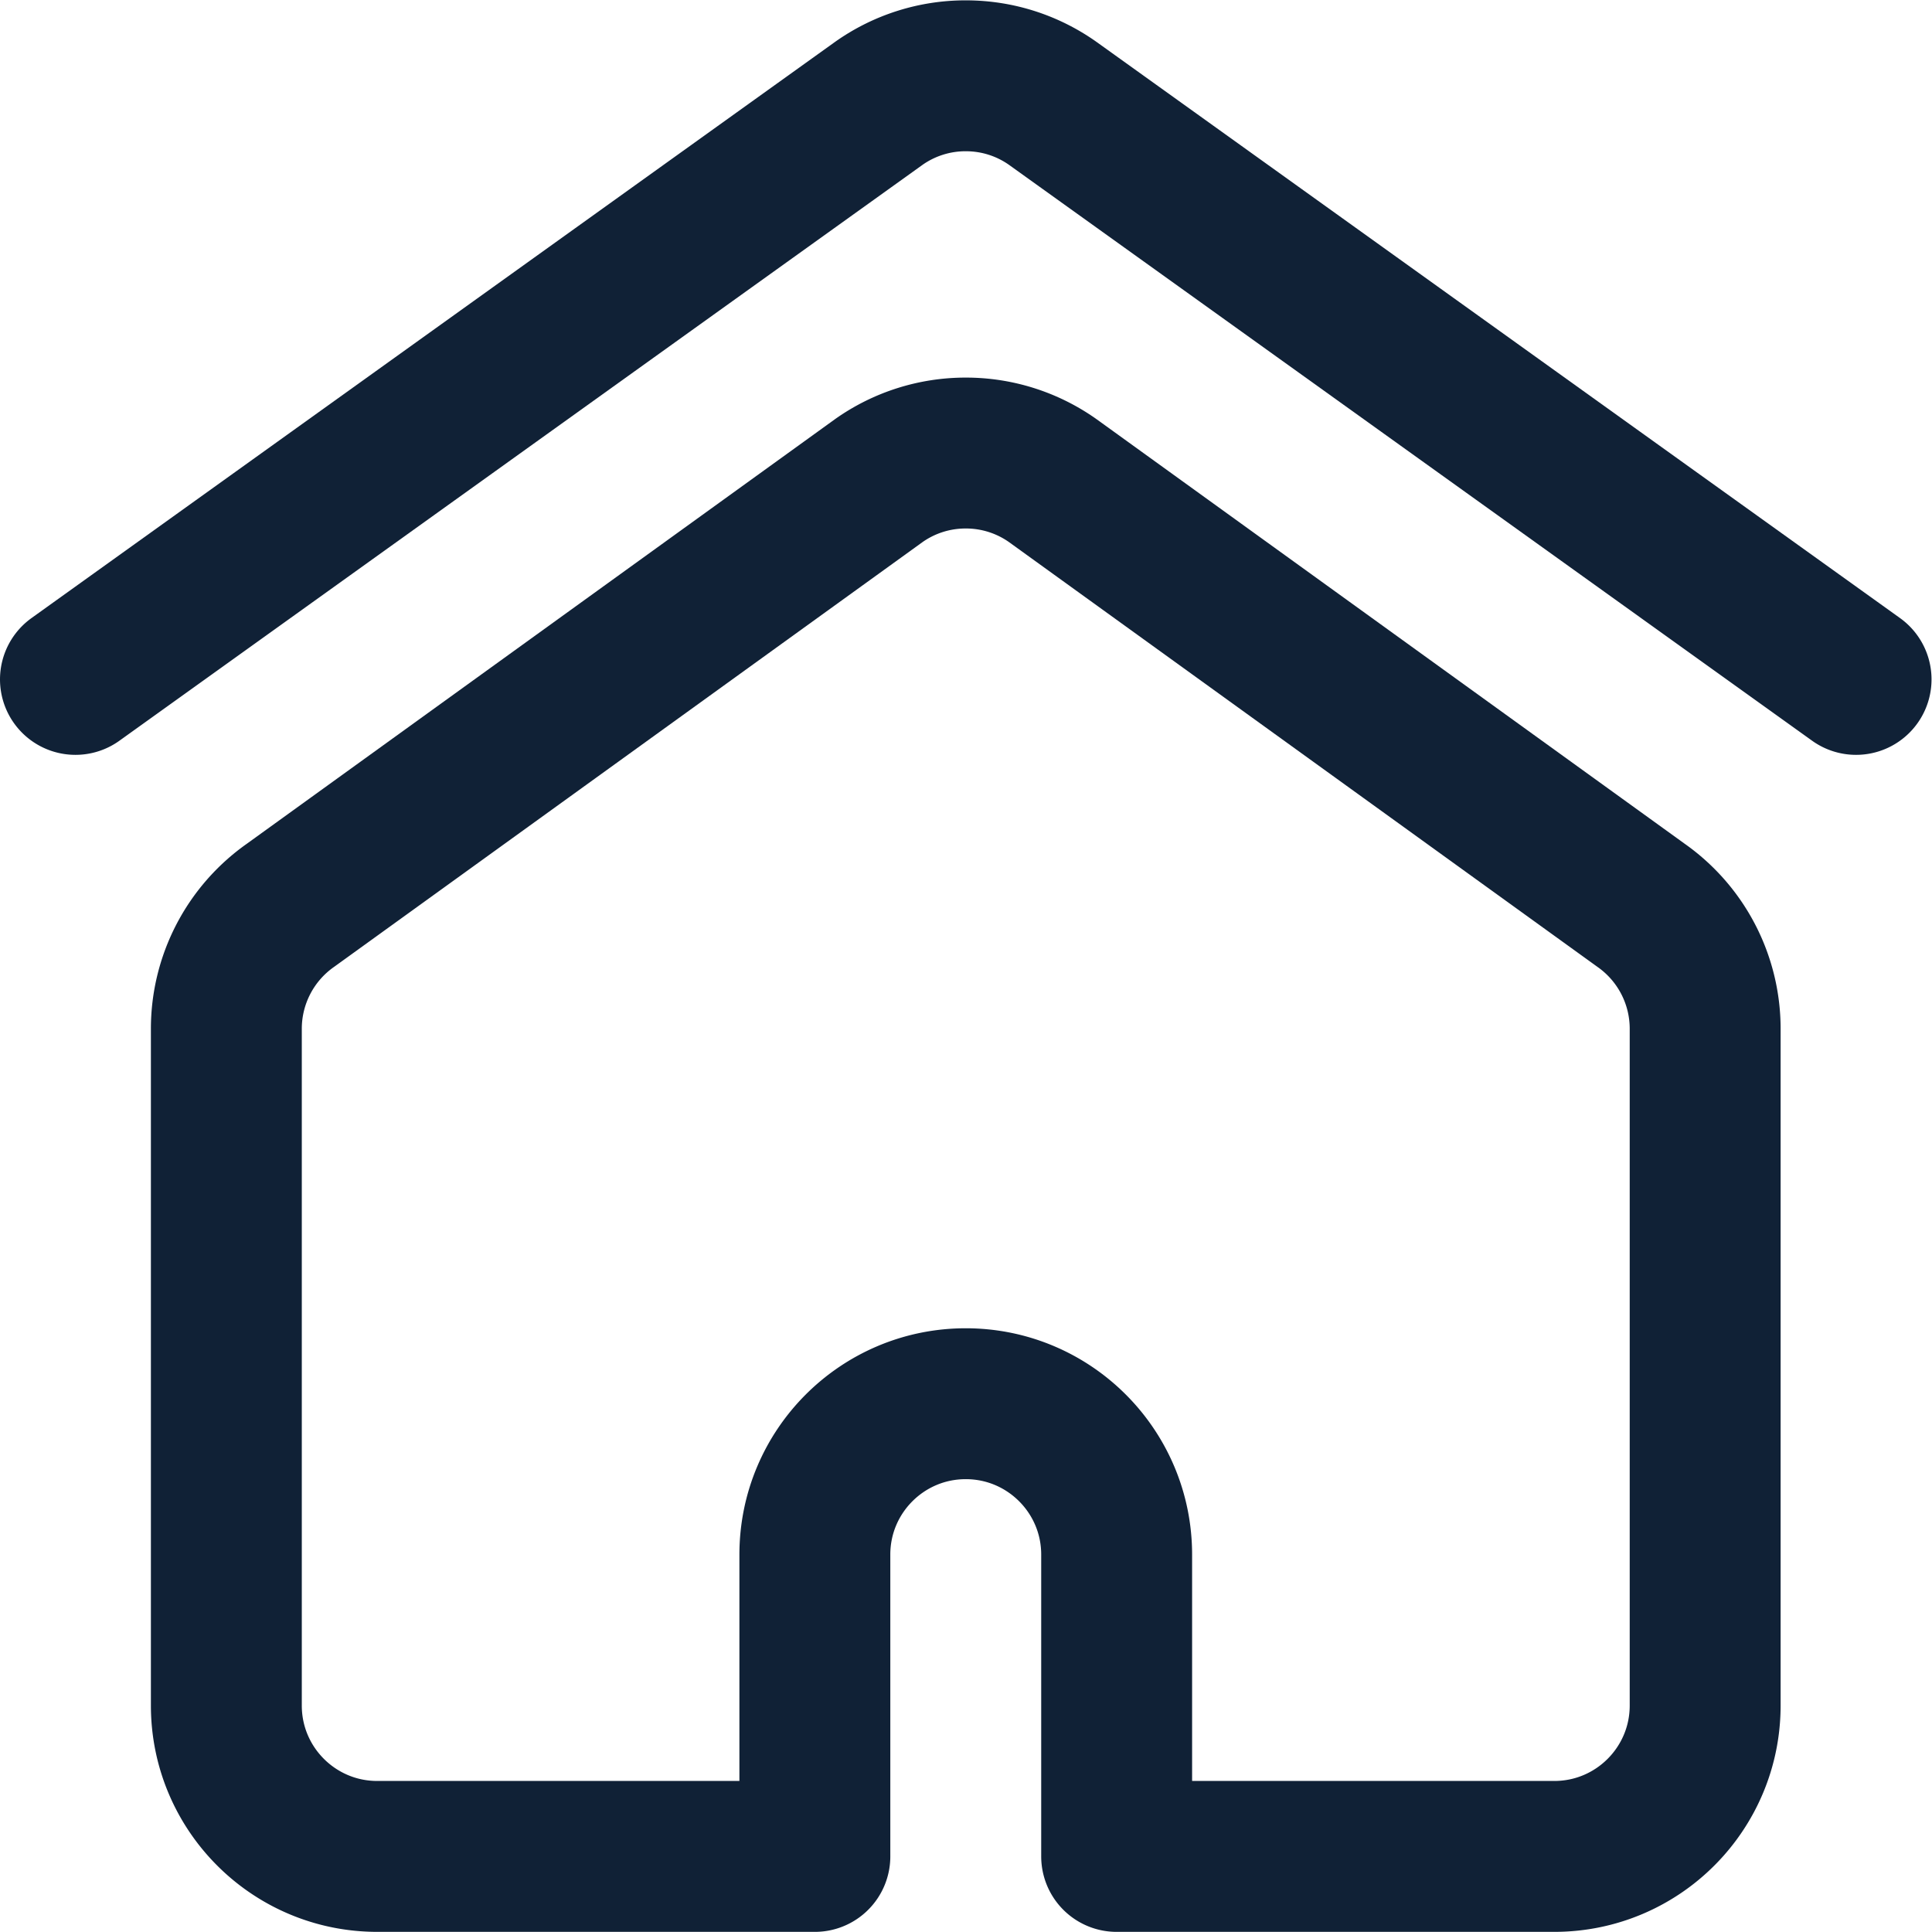 <?xml version="1.0" encoding="UTF-8"?>
<svg xmlns="http://www.w3.org/2000/svg" xmlns:xlink="http://www.w3.org/1999/xlink" version="1.1" width="512" height="512" x="0" y="0" viewBox="0 0 682.667 682.667" style="enable-background:new 0 0 512 512" xml:space="preserve" class="">
  <g>
    <defs>
      <clipPath id="a">
        <path d="M0 512h512V0H0Z" fill="#102136" opacity="1" data-original="#000000"></path>
      </clipPath>
    </defs>
    <g clip-path="url(#a)" transform="matrix(1.333 0 0 -1.333 0 682.667)">
      <path d="m0 0 213.004 152.733A39.809 39.809 0 0 0 236 160c8.56 0 16.492-2.688 22.996-7.267L472 0" style="stroke-width:40;stroke-linecap:round;stroke-linejoin:round;stroke-miterlimit:10;stroke-dasharray:none;stroke-opacity:1" transform="translate(20 332.036)" fill="none" stroke="#102136" stroke-width="40" stroke-linecap="round" stroke-linejoin="round" stroke-miterlimit="10" stroke-dasharray="none" stroke-opacity="" data-original="#000000" opacity="1"></path>
      <path d="M0 0a39.815 39.815 0 0 1-22.996 7.266A39.815 39.815 0 0 1-45.991 0l-156.027-112.631a40.001 40.001 0 0 1-16.978-32.71v-179.393c0-22.092 17.909-40 40-40h116v80c0 22.091 17.909 40 40 40 22.092 0 40-17.909 40-40v-80h116c22.092 0 40 17.908 40 40v179.393a40 40 0 0 1-16.977 32.71z" style="stroke-width:40;stroke-linecap:round;stroke-linejoin:round;stroke-miterlimit:10;stroke-dasharray:none;stroke-opacity:1" transform="translate(278.996 384.77)" fill="none" stroke="#102136" stroke-width="40" stroke-linecap="round" stroke-linejoin="round" stroke-miterlimit="10" stroke-dasharray="none" stroke-opacity="" data-original="#000000" opacity="1"></path>
    </g>
  </g>
</svg>
